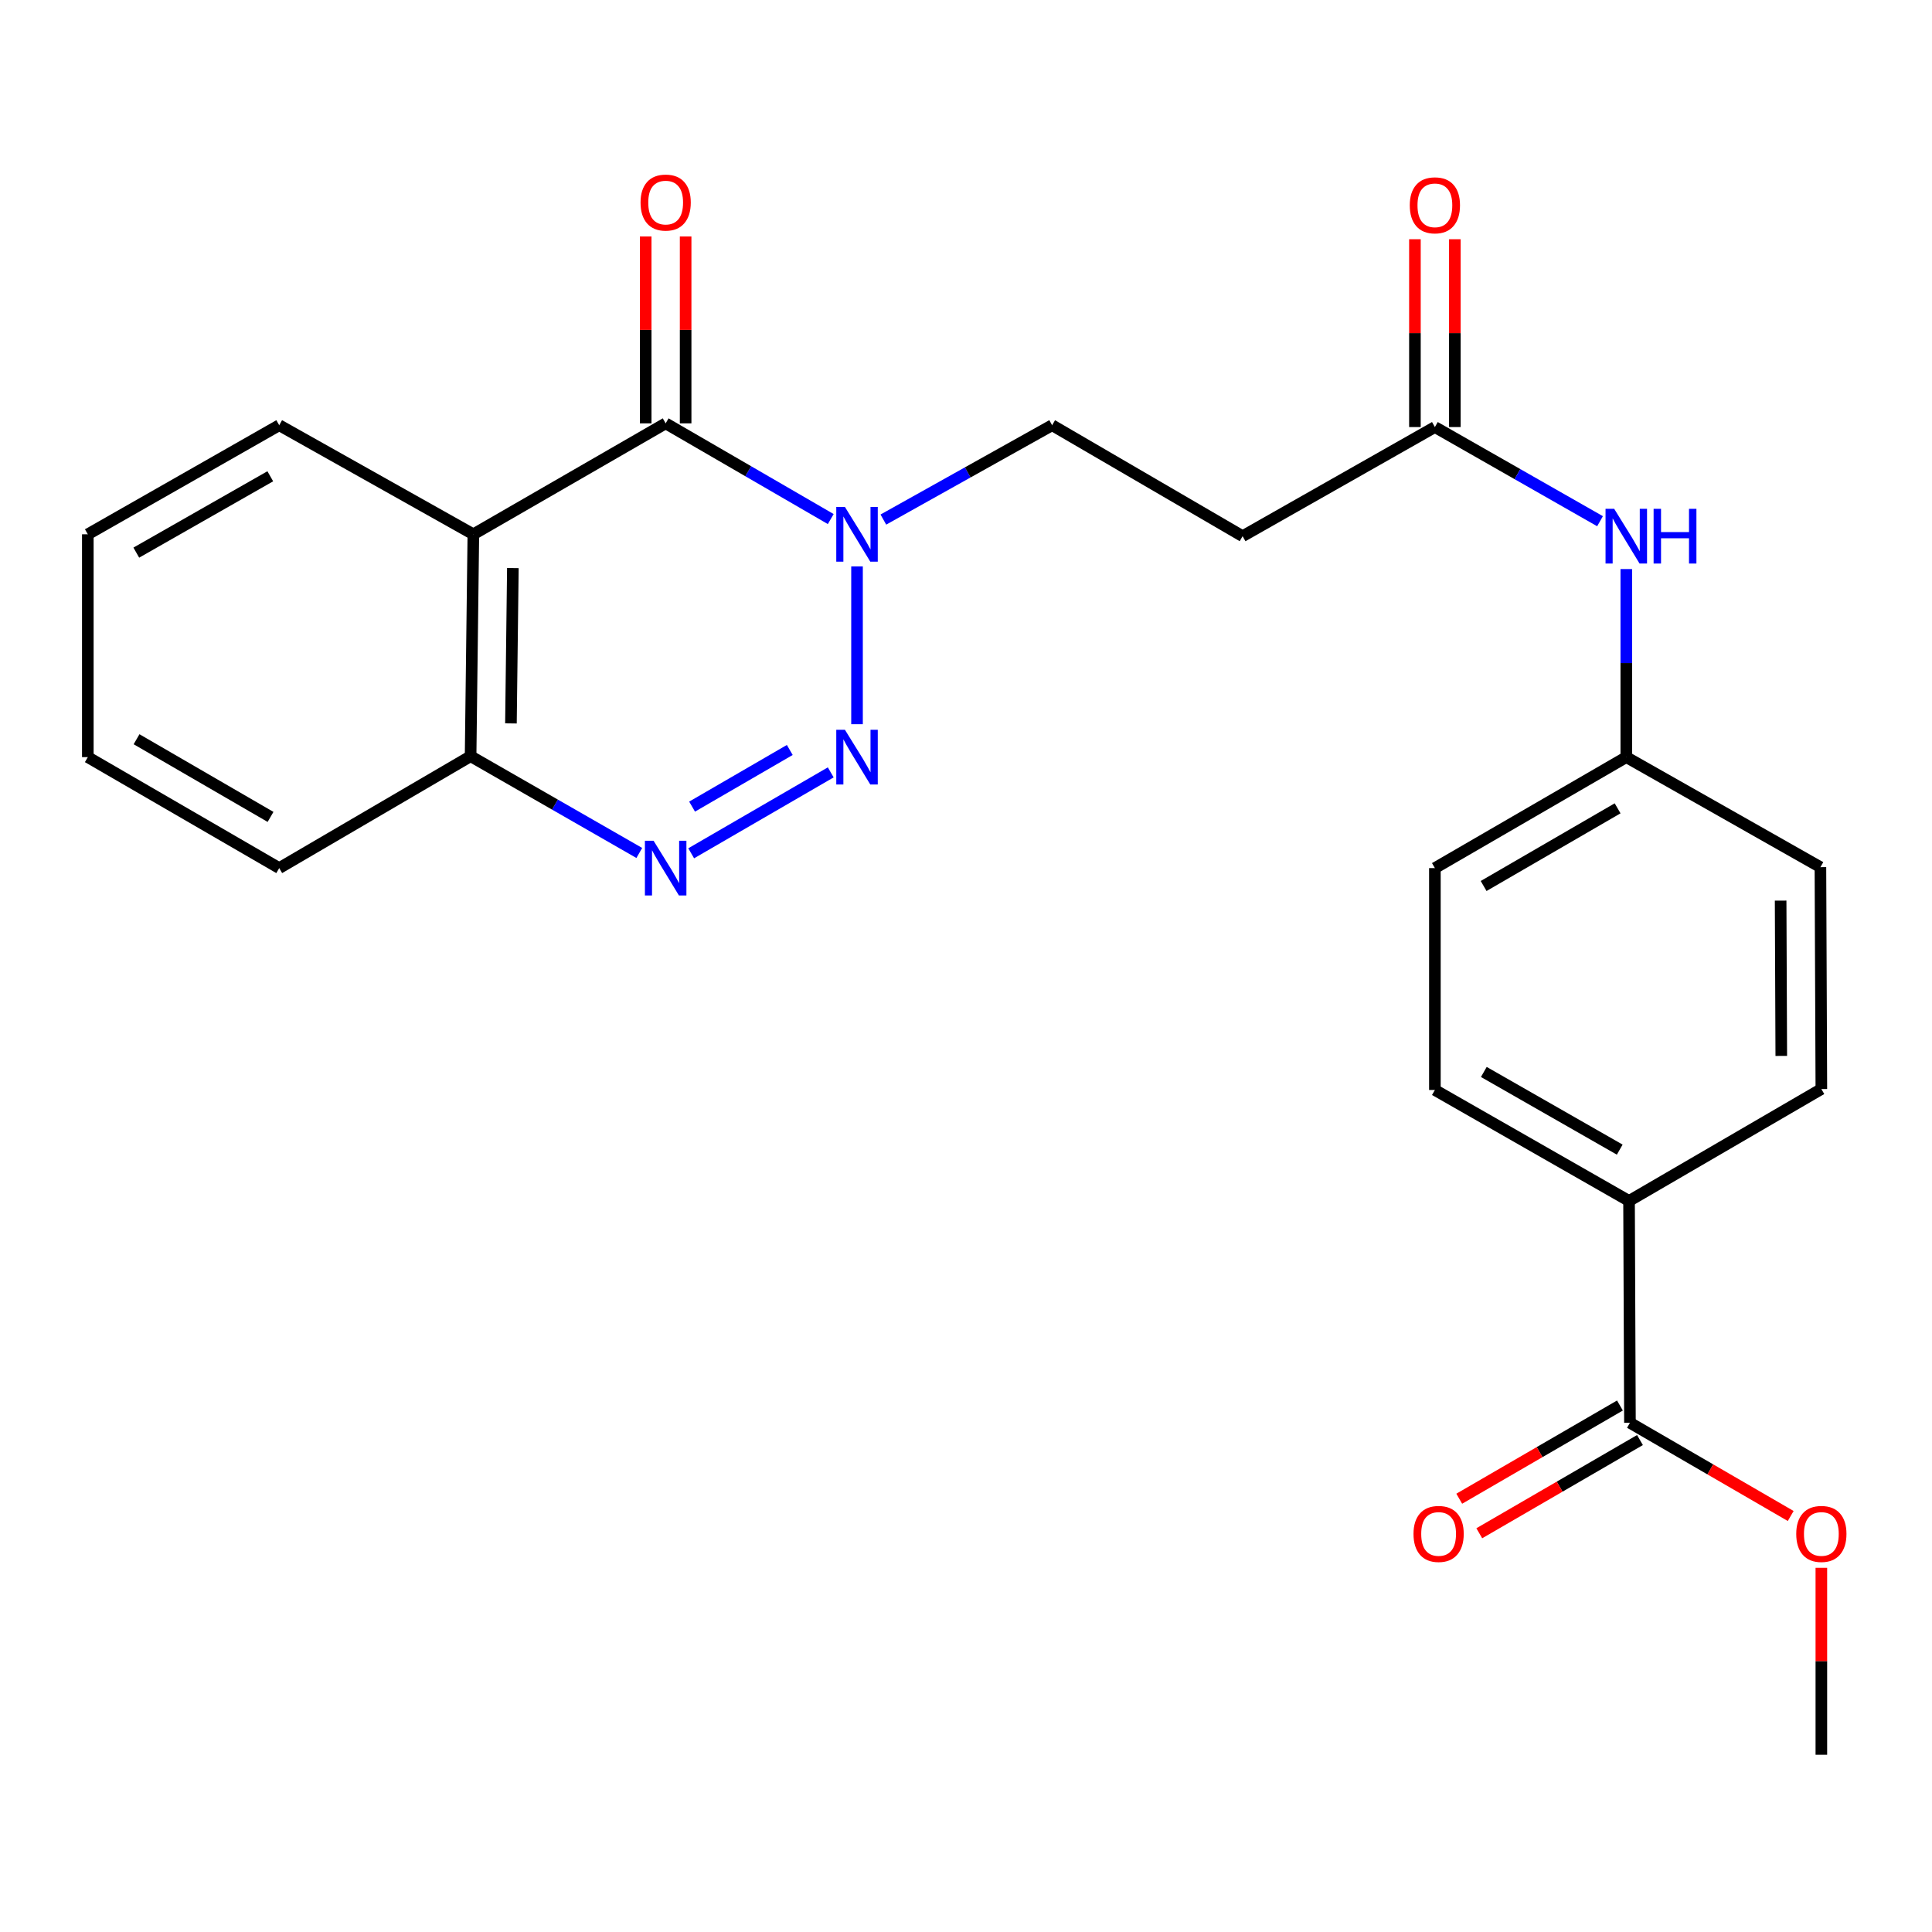 <?xml version='1.0' encoding='iso-8859-1'?>
<svg version='1.1' baseProfile='full'
              xmlns='http://www.w3.org/2000/svg'
                      xmlns:rdkit='http://www.rdkit.org/xml'
                      xmlns:xlink='http://www.w3.org/1999/xlink'
                  xml:space='preserve'
width='1000px' height='1000px' viewBox='0 0 1000 1000'>
<!-- END OF HEADER -->
<rect style='opacity:1.0;fill:#FFFFFF;stroke:none' width='1000' height='1000' x='0' y='0'> </rect>
<path class='bond-0' d='M 443.593,374.848 L 443.593,293.169' style='fill:none;fill-rule:evenodd;stroke:#0000FF;stroke-width:6px;stroke-linecap:butt;stroke-linejoin:miter;stroke-opacity:1' />
<path class='bond-2' d='M 429.99,399.779 L 357.755,441.666' style='fill:none;fill-rule:evenodd;stroke:#0000FF;stroke-width:6px;stroke-linecap:butt;stroke-linejoin:miter;stroke-opacity:1' />
<path class='bond-2' d='M 408.787,388.183 L 358.223,417.504' style='fill:none;fill-rule:evenodd;stroke:#0000FF;stroke-width:6px;stroke-linecap:butt;stroke-linejoin:miter;stroke-opacity:1' />
<path class='bond-1' d='M 429.99,268.666 L 387.268,243.897' style='fill:none;fill-rule:evenodd;stroke:#0000FF;stroke-width:6px;stroke-linecap:butt;stroke-linejoin:miter;stroke-opacity:1' />
<path class='bond-1' d='M 387.268,243.897 L 344.546,219.128' style='fill:none;fill-rule:evenodd;stroke:#000000;stroke-width:6px;stroke-linecap:butt;stroke-linejoin:miter;stroke-opacity:1' />
<path class='bond-8' d='M 457.225,268.93 L 500.902,244.511' style='fill:none;fill-rule:evenodd;stroke:#0000FF;stroke-width:6px;stroke-linecap:butt;stroke-linejoin:miter;stroke-opacity:1' />
<path class='bond-8' d='M 500.902,244.511 L 544.58,220.093' style='fill:none;fill-rule:evenodd;stroke:#000000;stroke-width:6px;stroke-linecap:butt;stroke-linejoin:miter;stroke-opacity:1' />
<path class='bond-9' d='M 354.88,219.128 L 354.88,170.756' style='fill:none;fill-rule:evenodd;stroke:#000000;stroke-width:6px;stroke-linecap:butt;stroke-linejoin:miter;stroke-opacity:1' />
<path class='bond-9' d='M 354.88,170.756 L 354.88,122.384' style='fill:none;fill-rule:evenodd;stroke:#FF0000;stroke-width:6px;stroke-linecap:butt;stroke-linejoin:miter;stroke-opacity:1' />
<path class='bond-9' d='M 334.212,219.128 L 334.212,170.756' style='fill:none;fill-rule:evenodd;stroke:#000000;stroke-width:6px;stroke-linecap:butt;stroke-linejoin:miter;stroke-opacity:1' />
<path class='bond-9' d='M 334.212,170.756 L 334.212,122.384' style='fill:none;fill-rule:evenodd;stroke:#FF0000;stroke-width:6px;stroke-linecap:butt;stroke-linejoin:miter;stroke-opacity:1' />
<path class='bond-25' d='M 344.546,219.128 L 245.006,276.552' style='fill:none;fill-rule:evenodd;stroke:#000000;stroke-width:6px;stroke-linecap:butt;stroke-linejoin:miter;stroke-opacity:1' />
<path class='bond-4' d='M 330.896,441.496 L 287.239,416.453' style='fill:none;fill-rule:evenodd;stroke:#0000FF;stroke-width:6px;stroke-linecap:butt;stroke-linejoin:miter;stroke-opacity:1' />
<path class='bond-4' d='M 287.239,416.453 L 243.582,391.409' style='fill:none;fill-rule:evenodd;stroke:#000000;stroke-width:6px;stroke-linecap:butt;stroke-linejoin:miter;stroke-opacity:1' />
<path class='bond-3' d='M 245.006,276.552 L 243.582,391.409' style='fill:none;fill-rule:evenodd;stroke:#000000;stroke-width:6px;stroke-linecap:butt;stroke-linejoin:miter;stroke-opacity:1' />
<path class='bond-3' d='M 265.459,294.036 L 264.462,374.437' style='fill:none;fill-rule:evenodd;stroke:#000000;stroke-width:6px;stroke-linecap:butt;stroke-linejoin:miter;stroke-opacity:1' />
<path class='bond-18' d='M 245.006,276.552 L 144.524,220.093' style='fill:none;fill-rule:evenodd;stroke:#000000;stroke-width:6px;stroke-linecap:butt;stroke-linejoin:miter;stroke-opacity:1' />
<path class='bond-21' d='M 243.582,391.409 L 144.524,449.326' style='fill:none;fill-rule:evenodd;stroke:#000000;stroke-width:6px;stroke-linecap:butt;stroke-linejoin:miter;stroke-opacity:1' />
<path class='bond-5' d='M 843.66,736.43 L 843.189,621.607' style='fill:none;fill-rule:evenodd;stroke:#000000;stroke-width:6px;stroke-linecap:butt;stroke-linejoin:miter;stroke-opacity:1' />
<path class='bond-12' d='M 838.475,727.491 L 796.888,751.613' style='fill:none;fill-rule:evenodd;stroke:#000000;stroke-width:6px;stroke-linecap:butt;stroke-linejoin:miter;stroke-opacity:1' />
<path class='bond-12' d='M 796.888,751.613 L 755.302,775.736' style='fill:none;fill-rule:evenodd;stroke:#FF0000;stroke-width:6px;stroke-linecap:butt;stroke-linejoin:miter;stroke-opacity:1' />
<path class='bond-12' d='M 848.845,745.369 L 807.259,769.492' style='fill:none;fill-rule:evenodd;stroke:#000000;stroke-width:6px;stroke-linecap:butt;stroke-linejoin:miter;stroke-opacity:1' />
<path class='bond-12' d='M 807.259,769.492 L 765.672,793.614' style='fill:none;fill-rule:evenodd;stroke:#FF0000;stroke-width:6px;stroke-linecap:butt;stroke-linejoin:miter;stroke-opacity:1' />
<path class='bond-17' d='M 843.66,736.43 L 885.263,760.554' style='fill:none;fill-rule:evenodd;stroke:#000000;stroke-width:6px;stroke-linecap:butt;stroke-linejoin:miter;stroke-opacity:1' />
<path class='bond-17' d='M 885.263,760.554 L 926.866,784.678' style='fill:none;fill-rule:evenodd;stroke:#FF0000;stroke-width:6px;stroke-linecap:butt;stroke-linejoin:miter;stroke-opacity:1' />
<path class='bond-6' d='M 742.696,221.046 L 643.167,277.528' style='fill:none;fill-rule:evenodd;stroke:#000000;stroke-width:6px;stroke-linecap:butt;stroke-linejoin:miter;stroke-opacity:1' />
<path class='bond-11' d='M 742.696,221.046 L 785.435,245.412' style='fill:none;fill-rule:evenodd;stroke:#000000;stroke-width:6px;stroke-linecap:butt;stroke-linejoin:miter;stroke-opacity:1' />
<path class='bond-11' d='M 785.435,245.412 L 828.174,269.779' style='fill:none;fill-rule:evenodd;stroke:#0000FF;stroke-width:6px;stroke-linecap:butt;stroke-linejoin:miter;stroke-opacity:1' />
<path class='bond-13' d='M 753.03,221.046 L 753.03,172.433' style='fill:none;fill-rule:evenodd;stroke:#000000;stroke-width:6px;stroke-linecap:butt;stroke-linejoin:miter;stroke-opacity:1' />
<path class='bond-13' d='M 753.03,172.433 L 753.03,123.82' style='fill:none;fill-rule:evenodd;stroke:#FF0000;stroke-width:6px;stroke-linecap:butt;stroke-linejoin:miter;stroke-opacity:1' />
<path class='bond-13' d='M 732.362,221.046 L 732.362,172.433' style='fill:none;fill-rule:evenodd;stroke:#000000;stroke-width:6px;stroke-linecap:butt;stroke-linejoin:miter;stroke-opacity:1' />
<path class='bond-13' d='M 732.362,172.433 L 732.362,123.82' style='fill:none;fill-rule:evenodd;stroke:#FF0000;stroke-width:6px;stroke-linecap:butt;stroke-linejoin:miter;stroke-opacity:1' />
<path class='bond-7' d='M 643.167,277.528 L 544.58,220.093' style='fill:none;fill-rule:evenodd;stroke:#000000;stroke-width:6px;stroke-linecap:butt;stroke-linejoin:miter;stroke-opacity:1' />
<path class='bond-10' d='M 843.189,621.607 L 742.696,564.172' style='fill:none;fill-rule:evenodd;stroke:#000000;stroke-width:6px;stroke-linecap:butt;stroke-linejoin:miter;stroke-opacity:1' />
<path class='bond-10' d='M 838.371,595.047 L 768.025,554.843' style='fill:none;fill-rule:evenodd;stroke:#000000;stroke-width:6px;stroke-linecap:butt;stroke-linejoin:miter;stroke-opacity:1' />
<path class='bond-27' d='M 843.189,621.607 L 942.729,563.678' style='fill:none;fill-rule:evenodd;stroke:#000000;stroke-width:6px;stroke-linecap:butt;stroke-linejoin:miter;stroke-opacity:1' />
<path class='bond-16' d='M 841.765,294.547 L 841.765,343.219' style='fill:none;fill-rule:evenodd;stroke:#0000FF;stroke-width:6px;stroke-linecap:butt;stroke-linejoin:miter;stroke-opacity:1' />
<path class='bond-16' d='M 841.765,343.219 L 841.765,391.891' style='fill:none;fill-rule:evenodd;stroke:#000000;stroke-width:6px;stroke-linecap:butt;stroke-linejoin:miter;stroke-opacity:1' />
<path class='bond-14' d='M 742.696,564.172 L 742.696,449.326' style='fill:none;fill-rule:evenodd;stroke:#000000;stroke-width:6px;stroke-linecap:butt;stroke-linejoin:miter;stroke-opacity:1' />
<path class='bond-15' d='M 942.729,563.678 L 942.247,448.844' style='fill:none;fill-rule:evenodd;stroke:#000000;stroke-width:6px;stroke-linecap:butt;stroke-linejoin:miter;stroke-opacity:1' />
<path class='bond-15' d='M 921.989,546.54 L 921.651,466.156' style='fill:none;fill-rule:evenodd;stroke:#000000;stroke-width:6px;stroke-linecap:butt;stroke-linejoin:miter;stroke-opacity:1' />
<path class='bond-19' d='M 841.765,391.891 L 942.247,448.844' style='fill:none;fill-rule:evenodd;stroke:#000000;stroke-width:6px;stroke-linecap:butt;stroke-linejoin:miter;stroke-opacity:1' />
<path class='bond-20' d='M 841.765,391.891 L 742.696,449.326' style='fill:none;fill-rule:evenodd;stroke:#000000;stroke-width:6px;stroke-linecap:butt;stroke-linejoin:miter;stroke-opacity:1' />
<path class='bond-20' d='M 837.271,418.387 L 767.922,458.591' style='fill:none;fill-rule:evenodd;stroke:#000000;stroke-width:6px;stroke-linecap:butt;stroke-linejoin:miter;stroke-opacity:1' />
<path class='bond-22' d='M 942.729,811.496 L 942.729,859.874' style='fill:none;fill-rule:evenodd;stroke:#FF0000;stroke-width:6px;stroke-linecap:butt;stroke-linejoin:miter;stroke-opacity:1' />
<path class='bond-22' d='M 942.729,859.874 L 942.729,908.252' style='fill:none;fill-rule:evenodd;stroke:#000000;stroke-width:6px;stroke-linecap:butt;stroke-linejoin:miter;stroke-opacity:1' />
<path class='bond-26' d='M 144.524,220.093 L 45.455,276.552' style='fill:none;fill-rule:evenodd;stroke:#000000;stroke-width:6px;stroke-linecap:butt;stroke-linejoin:miter;stroke-opacity:1' />
<path class='bond-26' d='M 139.897,246.519 L 70.548,286.04' style='fill:none;fill-rule:evenodd;stroke:#000000;stroke-width:6px;stroke-linecap:butt;stroke-linejoin:miter;stroke-opacity:1' />
<path class='bond-24' d='M 144.524,449.326 L 45.455,391.891' style='fill:none;fill-rule:evenodd;stroke:#000000;stroke-width:6px;stroke-linecap:butt;stroke-linejoin:miter;stroke-opacity:1' />
<path class='bond-24' d='M 140.03,422.83 L 70.681,382.626' style='fill:none;fill-rule:evenodd;stroke:#000000;stroke-width:6px;stroke-linecap:butt;stroke-linejoin:miter;stroke-opacity:1' />
<path class='bond-23' d='M 45.455,276.552 L 45.455,391.891' style='fill:none;fill-rule:evenodd;stroke:#000000;stroke-width:6px;stroke-linecap:butt;stroke-linejoin:miter;stroke-opacity:1' />
<path  class='atom-0' d='M 437.333 377.731
L 446.613 392.731
Q 447.533 394.211, 449.013 396.891
Q 450.493 399.571, 450.573 399.731
L 450.573 377.731
L 454.333 377.731
L 454.333 406.051
L 450.453 406.051
L 440.493 389.651
Q 439.333 387.731, 438.093 385.531
Q 436.893 383.331, 436.533 382.651
L 436.533 406.051
L 432.853 406.051
L 432.853 377.731
L 437.333 377.731
' fill='#0000FF'/>
<path  class='atom-1' d='M 437.333 262.392
L 446.613 277.392
Q 447.533 278.872, 449.013 281.552
Q 450.493 284.232, 450.573 284.392
L 450.573 262.392
L 454.333 262.392
L 454.333 290.712
L 450.453 290.712
L 440.493 274.312
Q 439.333 272.392, 438.093 270.192
Q 436.893 267.992, 436.533 267.312
L 436.533 290.712
L 432.853 290.712
L 432.853 262.392
L 437.333 262.392
' fill='#0000FF'/>
<path  class='atom-3' d='M 338.286 435.166
L 347.566 450.166
Q 348.486 451.646, 349.966 454.326
Q 351.446 457.006, 351.526 457.166
L 351.526 435.166
L 355.286 435.166
L 355.286 463.486
L 351.406 463.486
L 341.446 447.086
Q 340.286 445.166, 339.046 442.966
Q 337.846 440.766, 337.486 440.086
L 337.486 463.486
L 333.806 463.486
L 333.806 435.166
L 338.286 435.166
' fill='#0000FF'/>
<path  class='atom-10' d='M 331.546 104.844
Q 331.546 98.044, 334.906 94.245
Q 338.266 90.445, 344.546 90.445
Q 350.826 90.445, 354.186 94.245
Q 357.546 98.044, 357.546 104.844
Q 357.546 111.724, 354.146 115.644
Q 350.746 119.524, 344.546 119.524
Q 338.306 119.524, 334.906 115.644
Q 331.546 111.764, 331.546 104.844
M 344.546 116.324
Q 348.866 116.324, 351.186 113.444
Q 353.546 110.524, 353.546 104.844
Q 353.546 99.284, 351.186 96.484
Q 348.866 93.644, 344.546 93.644
Q 340.226 93.644, 337.866 96.445
Q 335.546 99.245, 335.546 104.844
Q 335.546 110.564, 337.866 113.444
Q 340.226 116.324, 344.546 116.324
' fill='#FF0000'/>
<path  class='atom-12' d='M 835.505 263.368
L 844.785 278.368
Q 845.705 279.848, 847.185 282.528
Q 848.665 285.208, 848.745 285.368
L 848.745 263.368
L 852.505 263.368
L 852.505 291.688
L 848.625 291.688
L 838.665 275.288
Q 837.505 273.368, 836.265 271.168
Q 835.065 268.968, 834.705 268.288
L 834.705 291.688
L 831.025 291.688
L 831.025 263.368
L 835.505 263.368
' fill='#0000FF'/>
<path  class='atom-12' d='M 855.905 263.368
L 859.745 263.368
L 859.745 275.408
L 874.225 275.408
L 874.225 263.368
L 878.065 263.368
L 878.065 291.688
L 874.225 291.688
L 874.225 278.608
L 859.745 278.608
L 859.745 291.688
L 855.905 291.688
L 855.905 263.368
' fill='#0000FF'/>
<path  class='atom-13' d='M 731.625 793.956
Q 731.625 787.156, 734.985 783.356
Q 738.345 779.556, 744.625 779.556
Q 750.905 779.556, 754.265 783.356
Q 757.625 787.156, 757.625 793.956
Q 757.625 800.836, 754.225 804.756
Q 750.825 808.636, 744.625 808.636
Q 738.385 808.636, 734.985 804.756
Q 731.625 800.876, 731.625 793.956
M 744.625 805.436
Q 748.945 805.436, 751.265 802.556
Q 753.625 799.636, 753.625 793.956
Q 753.625 788.396, 751.265 785.596
Q 748.945 782.756, 744.625 782.756
Q 740.305 782.756, 737.945 785.556
Q 735.625 788.356, 735.625 793.956
Q 735.625 799.676, 737.945 802.556
Q 740.305 805.436, 744.625 805.436
' fill='#FF0000'/>
<path  class='atom-14' d='M 729.696 106.268
Q 729.696 99.468, 733.056 95.668
Q 736.416 91.868, 742.696 91.868
Q 748.976 91.868, 752.336 95.668
Q 755.696 99.468, 755.696 106.268
Q 755.696 113.148, 752.296 117.068
Q 748.896 120.948, 742.696 120.948
Q 736.456 120.948, 733.056 117.068
Q 729.696 113.188, 729.696 106.268
M 742.696 117.748
Q 747.016 117.748, 749.336 114.868
Q 751.696 111.948, 751.696 106.268
Q 751.696 100.708, 749.336 97.908
Q 747.016 95.068, 742.696 95.068
Q 738.376 95.068, 736.016 97.868
Q 733.696 100.668, 733.696 106.268
Q 733.696 111.988, 736.016 114.868
Q 738.376 117.748, 742.696 117.748
' fill='#FF0000'/>
<path  class='atom-18' d='M 929.729 793.956
Q 929.729 787.156, 933.089 783.356
Q 936.449 779.556, 942.729 779.556
Q 949.009 779.556, 952.369 783.356
Q 955.729 787.156, 955.729 793.956
Q 955.729 800.836, 952.329 804.756
Q 948.929 808.636, 942.729 808.636
Q 936.489 808.636, 933.089 804.756
Q 929.729 800.876, 929.729 793.956
M 942.729 805.436
Q 947.049 805.436, 949.369 802.556
Q 951.729 799.636, 951.729 793.956
Q 951.729 788.396, 949.369 785.596
Q 947.049 782.756, 942.729 782.756
Q 938.409 782.756, 936.049 785.556
Q 933.729 788.356, 933.729 793.956
Q 933.729 799.676, 936.049 802.556
Q 938.409 805.436, 942.729 805.436
' fill='#FF0000'/>
</svg>

